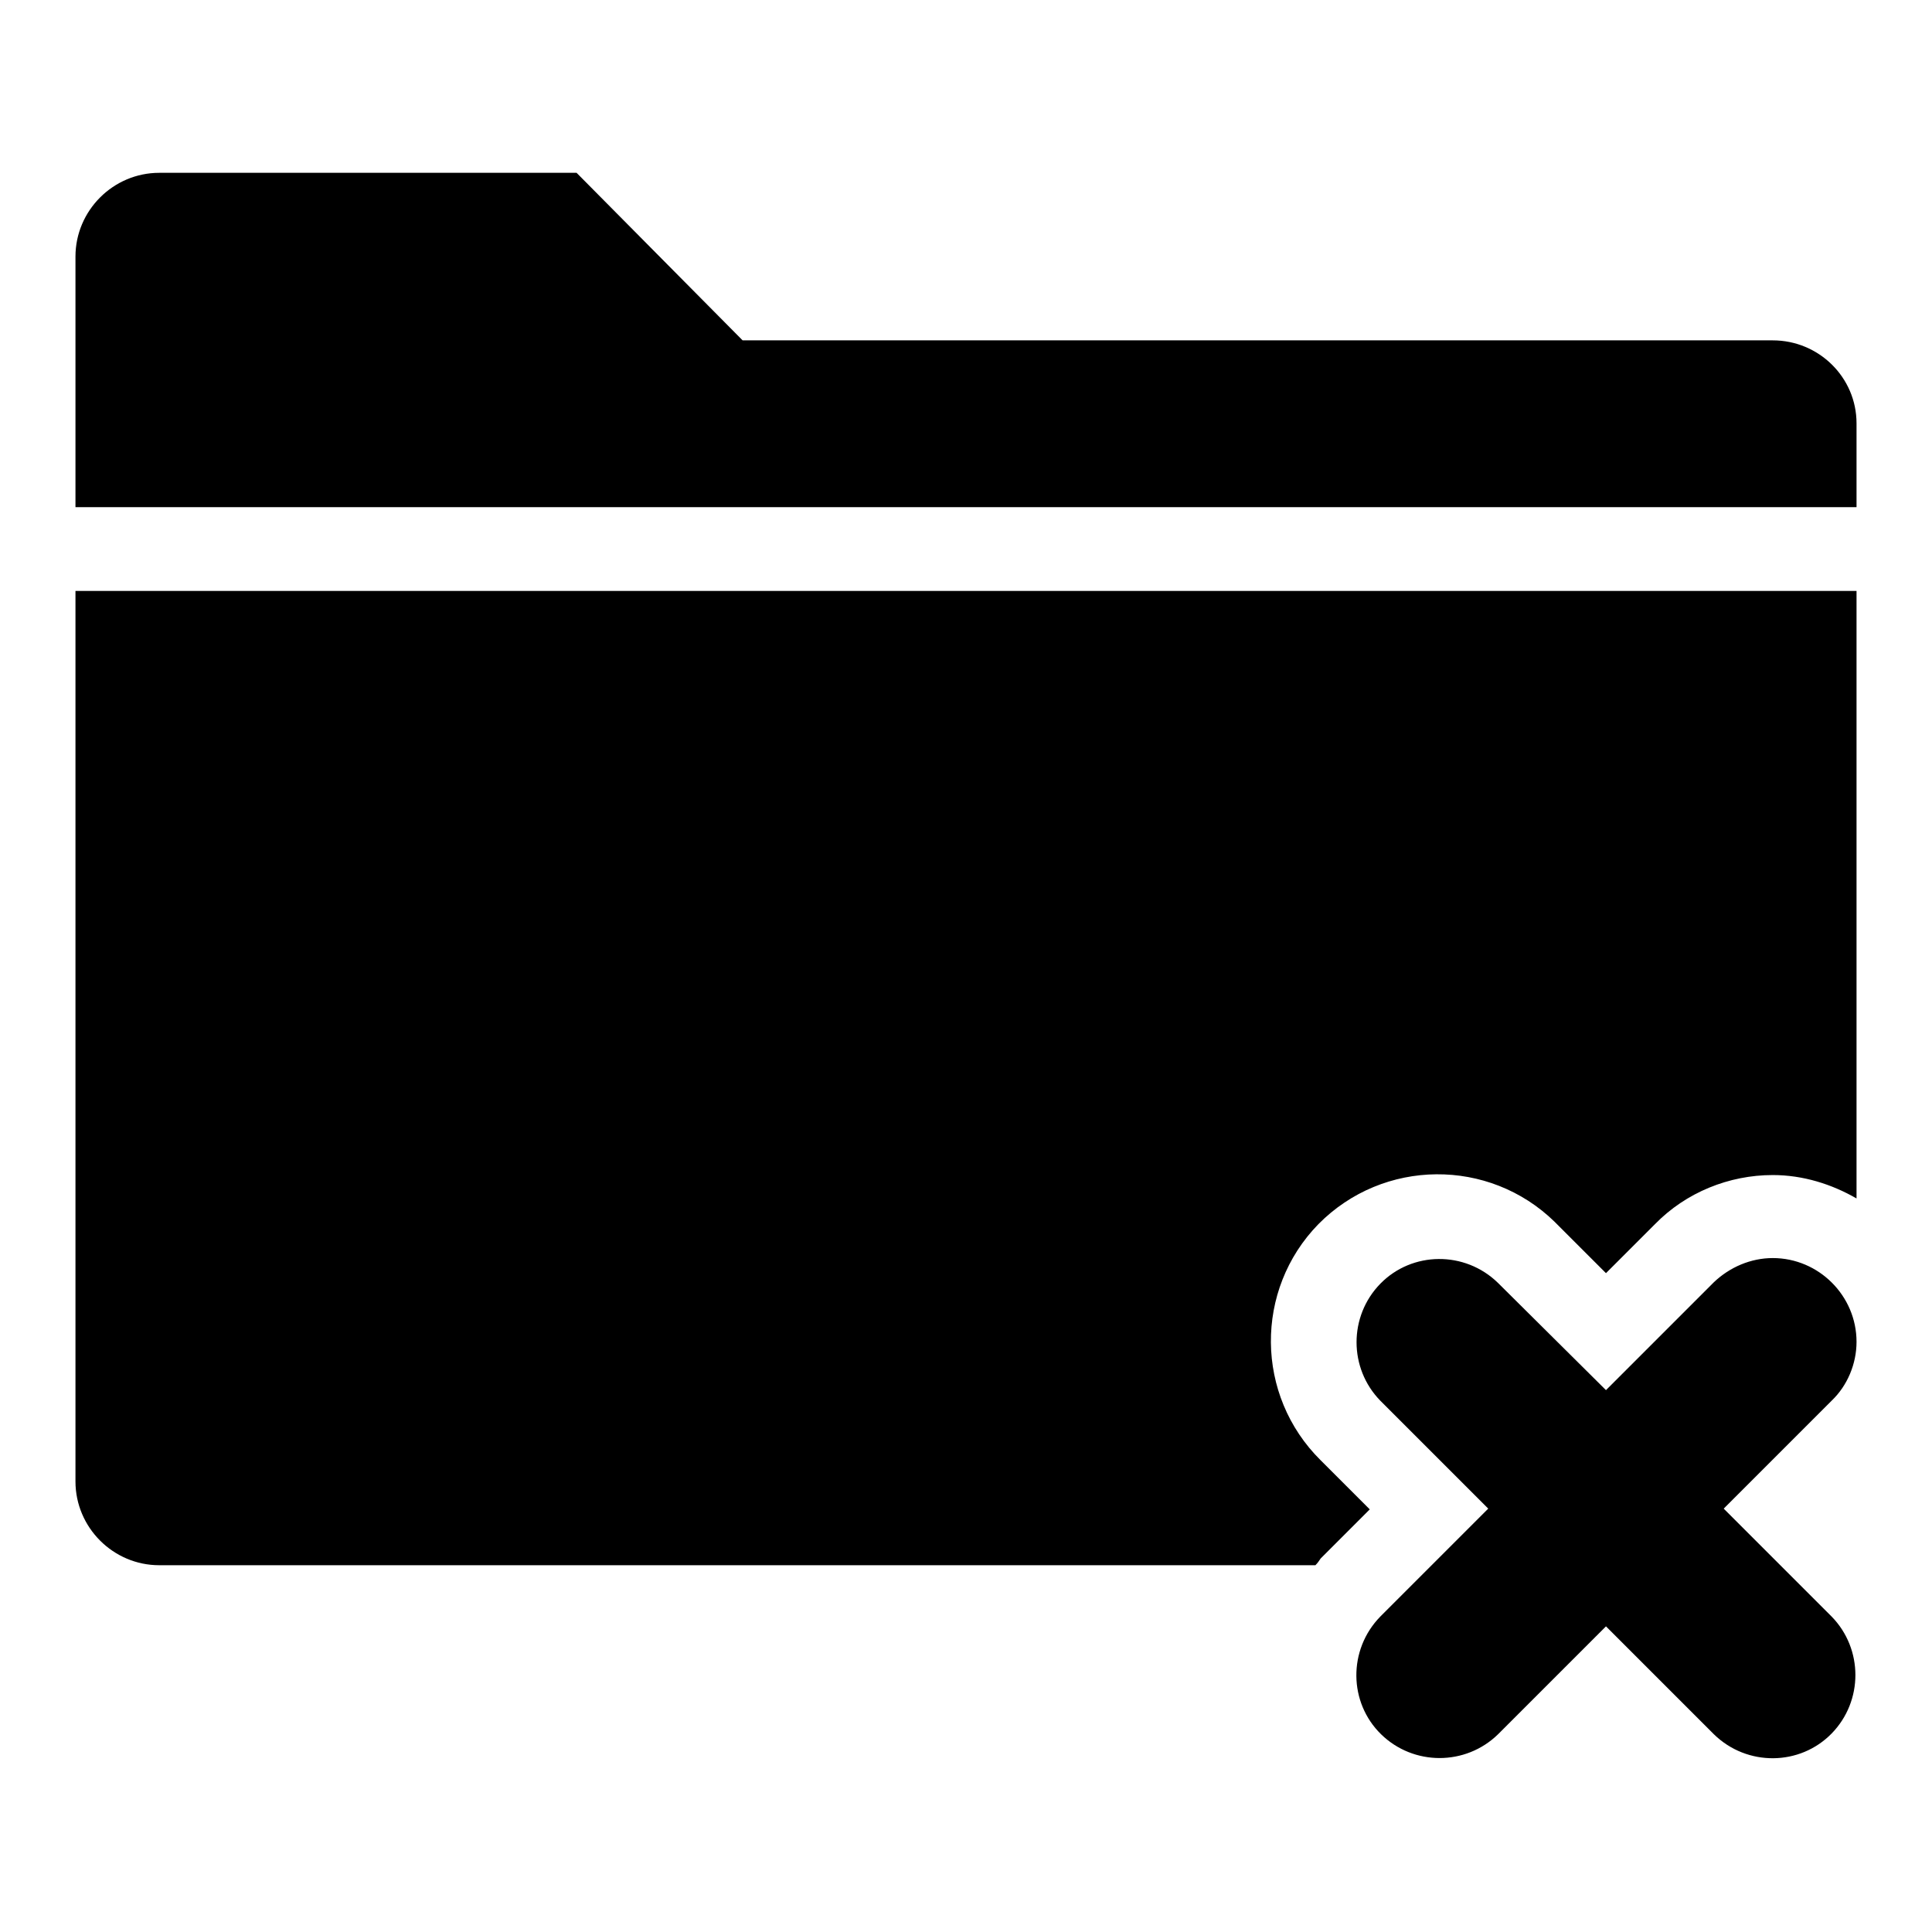 <?xml version="1.0" encoding="utf-8"?>
<!-- Svg Vector Icons : http://www.onlinewebfonts.com/icon -->
<!DOCTYPE svg PUBLIC "-//W3C//DTD SVG 1.1//EN" "http://www.w3.org/Graphics/SVG/1.1/DTD/svg11.dtd">
<svg version="1.1" xmlns="http://www.w3.org/2000/svg" xmlns:xlink="http://www.w3.org/1999/xlink" x="0px" y="0px" viewBox="0 0 256 256" enable-background="new 0 0 256 256" xml:space="preserve">
<g> <path fill="#000000" d="M246,177.8c0-6.1-5-11.1-11.1-11.1c-2.9,0-5.7,1.2-7.8,3.2l-14.3,14.3L198.5,170 c-4.4-4.3-11.4-4.2-15.6,0.1c-4.2,4.3-4.2,11.2,0,15.5l14.3,14.3l-14.3,14.3c-4.3,4.4-4.2,11.4,0.1,15.6c4.3,4.2,11.2,4.2,15.5,0 l14.3-14.3l14.3,14.3c4.4,4.3,11.4,4.2,15.6-0.1c4.2-4.3,4.2-11.2,0-15.5l-14.3-14.3l14.3-14.3C244.8,183.6,246,180.7,246,177.8z  M10,196.3c0,6.1,5,11.1,11.1,11.1h153.2c0.3-0.3,0.5-0.6,0.7-0.9l6.5-6.5l-6.5-6.5c-8.7-8.6-8.8-22.6-0.3-31.3 c8.6-8.7,22.6-8.8,31.3-0.3c0.1,0.1,0.2,0.2,0.3,0.3l6.5,6.5l6.5-6.5c4.1-4.2,9.8-6.5,15.6-6.5c4,0,7.8,1.2,11.1,3.1V78.3H10V196.3 z M234.9,45.1H98.4L76.4,22.9H21.1C15,22.9,10,27.9,10,34v33.2h236V56.1C246,50,241,45.1,234.9,45.1z"/></g>
</svg>